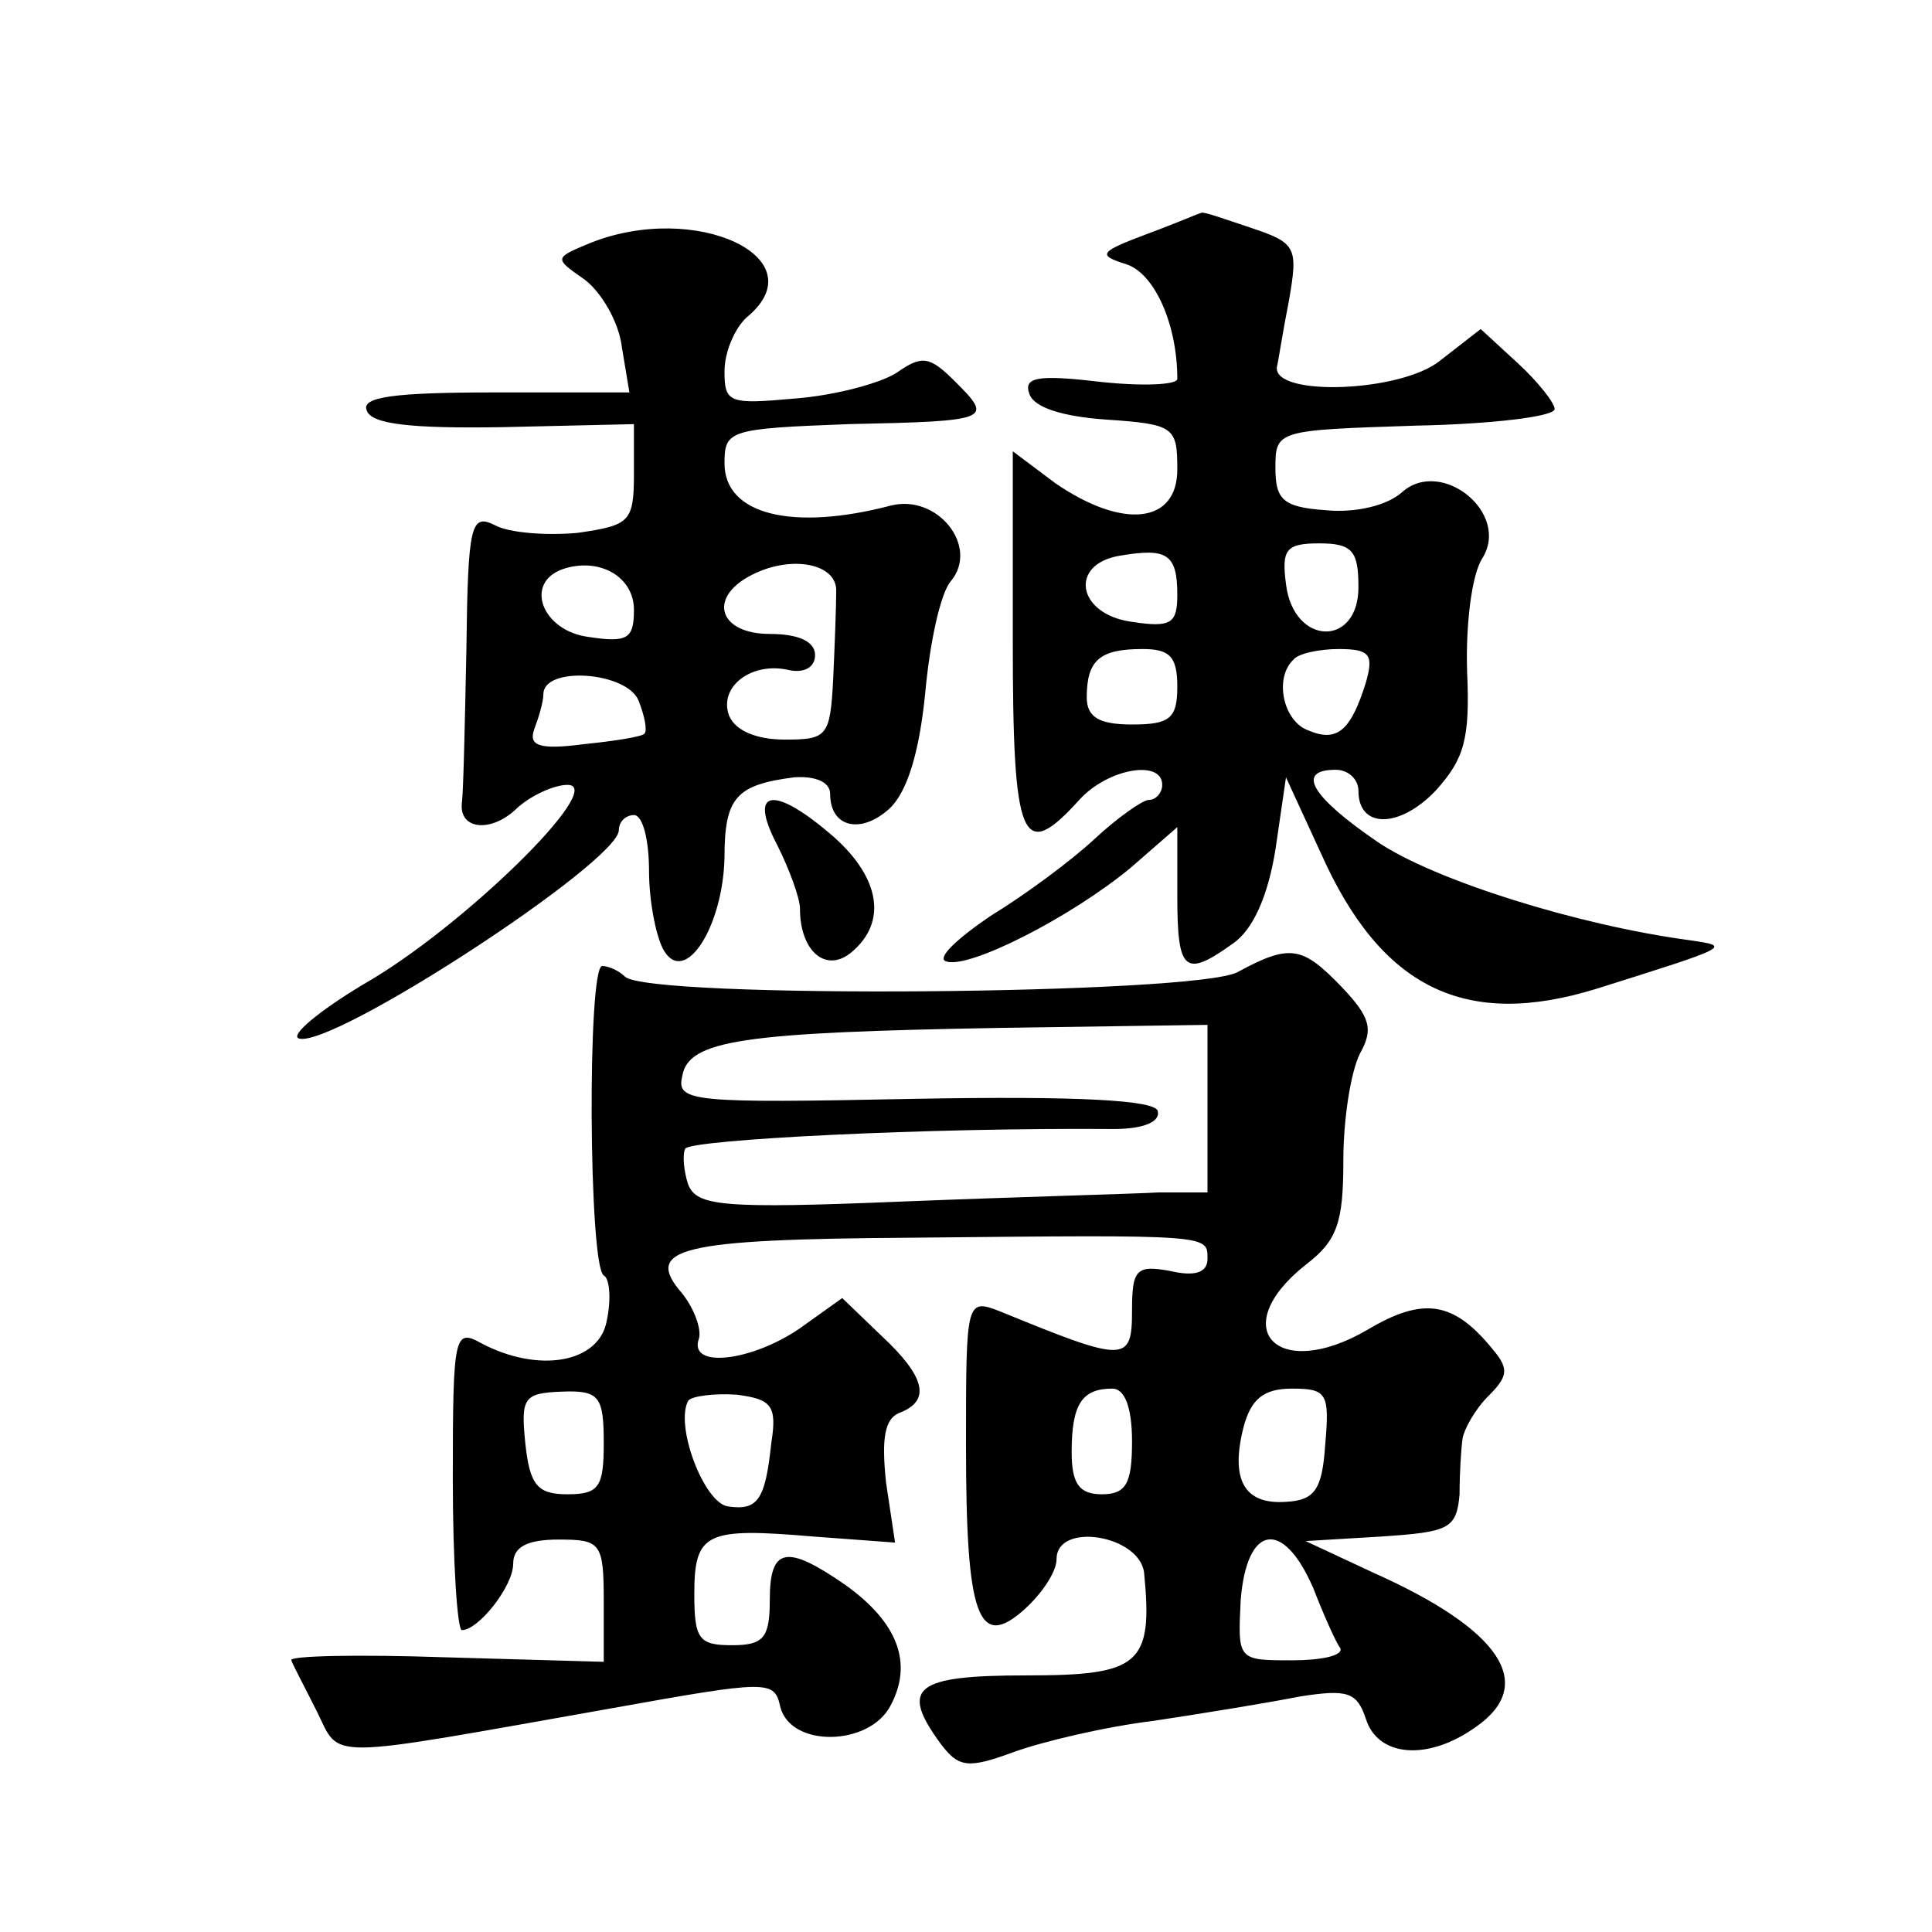 <?xml version="1.0" standalone="no"?>
<!DOCTYPE svg PUBLIC "-//W3C//DTD SVG 20010904//EN"
 "http://www.w3.org/TR/2001/REC-SVG-20010904/DTD/svg10.dtd">
<svg version="1.0" xmlns="http://www.w3.org/2000/svg"
 width="128pt" height="128pt" viewBox="0 0 128 128"
 preserveAspectRatio="xMidYMid meet">
<g transform="translate(0,128) scale(0.1,-0.1)"
fill="#0" stroke="none">
<path d="M760 1125 c-32 -12 -33 -14 -14 -20 19 -6 34 -40 34 -76 0 -4 -23 -5 -51
-2 -42 5 -51 3 -47 -8 3 -9 22 -15 51 -17 45 -3 47 -5 47 -33 0 -36 -36 -40 -81
-9 l-28 21 0 -126 c0 -133 6 -147 44 -105 19 21 55 27 55 10 0 -5 -4 -10 -9 -10
-4 0 -21 -12 -36 -26 -15 -14 -46 -37 -69 -51 -22 -15 -36 -28 -29 -30 15 -5 82
29 122 62 l31 27 0 -46 c0 -50 5 -54 37 -31 13 9 23 31 28 62 l7 48 23 -50 c40
-90 96 -117 183 -90 89 28 89 28 62 32 -75 10 -170 40 -207 65 -44 30 -55 48 -28
48 8 0 15 -6 15 -14 0 -25 27 -25 51 0 19 21 23 34 21 79 -1 31 3 64 10 75 19 30
-27 67 -53 44 -10 -9 -31 -14 -51 -12 -28 2 -33 7 -33 28 0 25 1 25 93 28 50 1
92 6 92 11 0 4 -11 18 -24 30 l-25 23 -27 -21 c-26 -21 -111 -24 -108 -4 1 4 4
24 8 44 6 35 5 38 -25 48 -18 6 -32 11 -33 10 -1 0 -17 -7 -36 -14z m20 -239 c0
-19 -4 -22 -30 -18 -37 5 -42 39 -7 44 30 5 37 1 37 -26z m120 5 c0 -40 -43 -39
-48 2 -3 23 0 27 22 27 22 0 26 -5 26 -29z m-120 -66 c0 -21 -5 -25 -30 -25 -22
0 -30 5 -30 18 0 25 9 32 37 32 18 0 23 -5 23 -25z m125 3 c-10 -32 -19 -40 -38
-32 -17 6 -23 35 -10 47 3 4 17 7 30 7 21 0 23 -4 18 -22z M391 1119 c-24 -10 -24
-10 -4 -24 11 -8 23 -28 25 -45 l5 -30 -90 0 c-66 0 -88 -3 -84 -12 3 -9 29 -12
90 -11 l87 2 0 -33 c0 -32 -3 -34 -37 -39 -21 -2 -46 0 -55 5 -16 8 -18 1 -19 -82
-1 -49 -2 -95 -3 -102 -2 -18 20 -20 37 -3 9 8 24 15 33 15 27 0 -70 -95 -135 -132
-30 -18 -49 -34 -43 -36 22 -7 212 117 212 138 0 6 5 10 10 10 6 0 10 -17 10 -37
0 -21 5 -45 10 -53 14 -23 39 16 40 62 0 40 8 48 46 53 14 1 24 -3 24 -11 0 -22
20 -27 39 -10 12 11 20 37 24 77 3 33 10 66 17 74 19 23 -9 58 -40 50 -65 -17 -110
-6 -110 28 0 22 3 23 82 26 95 2 96 3 71 28 -17 17 -22 18 -39 6 -11 -7 -41 -15
-67 -17 -44 -4 -47 -3 -47 18 0 13 7 29 15 36 47 39 -34 77 -104 49z m29 -243 c0
-19 -4 -22 -30 -18 -31 4 -43 36 -17 45 24 8 47 -5 47 -27z m134 12 c0 -10 -1 -36
-2 -58 -2 -38 -4 -40 -32 -40 -19 0 -33 6 -37 16 -7 19 15 36 40 30 10 -2 17 2
17 10 0 9 -11 14 -30 14 -33 0 -41 23 -14 38 27 15 59 9 58 -10z m-127 -94 c-1
-2 -20 -5 -40 -7 -30 -4 -37 -1 -33 10 3 8 6 18 6 23 0 19 55 15 63 -4 4 -10 6
-20 4 -22z M515 720 c8 -16 15 -35 15 -42 0 -28 17 -43 34 -29 24 20 19 49 -11
76 -40 35 -58 33 -38 -5z M820 636 c-27 -15 -391 -18 -406 -3 -4 4 -11 7 -15 7
-10 0 -9 -199 1 -205 4 -2 5 -16 2 -30 -5 -28 -45 -35 -83 -15 -18 10 -19 6 -19
-90 0 -55 3 -100 6 -100 11 0 34 29 34 44 0 11 9 16 30 16 28 0 30 -2 30 -41 l0
-40 -105 3 c-58 2 -104 1 -102 -2 1 -3 9 -18 17 -34 16 -32 2 -32 194 2 106 19
109 19 113 1 7 -27 59 -26 73 1 15 28 5 55 -30 80 -39 27 -50 25 -50 -10 0 -25
-4 -30 -25 -30 -22 0 -25 4 -25 34 0 41 8 44 79 38 l54 -4 -6 40 c-3 29 -1 42 9
46 21 8 17 24 -12 51 l-26 25 -28 -20 c-32 -22 -74 -27 -67 -7 2 6 -3 20 -11 30
-26 30 -3 36 153 37 198 2 195 2 195 -14 0 -9 -8 -12 -25 -8 -22 4 -25 1 -25 -26
0 -35 -4 -35 -87 -1 -23 9 -23 8 -23 -89 0 -113 8 -136 39 -108 12 11 21 25 21
33 0 25 55 16 58 -9 6 -61 -3 -68 -78 -68 -74 0 -84 -8 -57 -45 12 -16 18 -17 48
-6 19 7 61 17 94 21 33 5 76 12 96 16 32 5 38 3 44 -15 8 -25 41 -28 73 -5 40 28
17 64 -68 102 l-45 21 50 3 c45 3 50 5 52 28 0 14 1 30 2 37 1 6 8 19 17 28 13
13 14 18 3 31 -26 32 -46 35 -83 13 -60 -35 -94 1 -41 43 21 16 25 28 25 69 0 28
5 59 11 71 9 16 7 24 -12 44 -26 27 -34 29 -69 10z m-20 -91 l0 -55 -32 0 c-18
-1 -94 -3 -169 -6 -121 -5 -137 -3 -143 11 -3 9 -4 20 -2 24 4 6 160 14 284 13
20 0 31 5 29 12 -2 7 -51 10 -161 8 -148 -3 -158 -2 -154 15 4 24 40 29 211 32
l137 2 0 -56z m-400 -221 c0 -29 -3 -34 -24 -34 -20 0 -25 6 -28 34 -3 30 -1 33
24 34 25 1 28 -3 28 -34z m111 0 c-4 -38 -9 -45 -29 -42 -16 3 -35 54 -26 70 2
3 17 5 32 4 23 -3 27 -7 23 -32z m239 1 c0 -28 -4 -35 -20 -35 -15 0 -20 7 -20
28 0 32 7 42 27 42 8 0 13 -12 13 -35z m128 -2 c-2 -30 -7 -37 -26 -38 -28 -2 -37
15 -28 50 5 18 13 25 32 25 23 0 25 -3 22 -37z m-8 -95 c7 -18 15 -36 18 -40 2
-5 -13 -8 -32 -8 -36 0 -36 0 -34 40 4 50 28 54 48 8z"/>
</g>
</svg>
